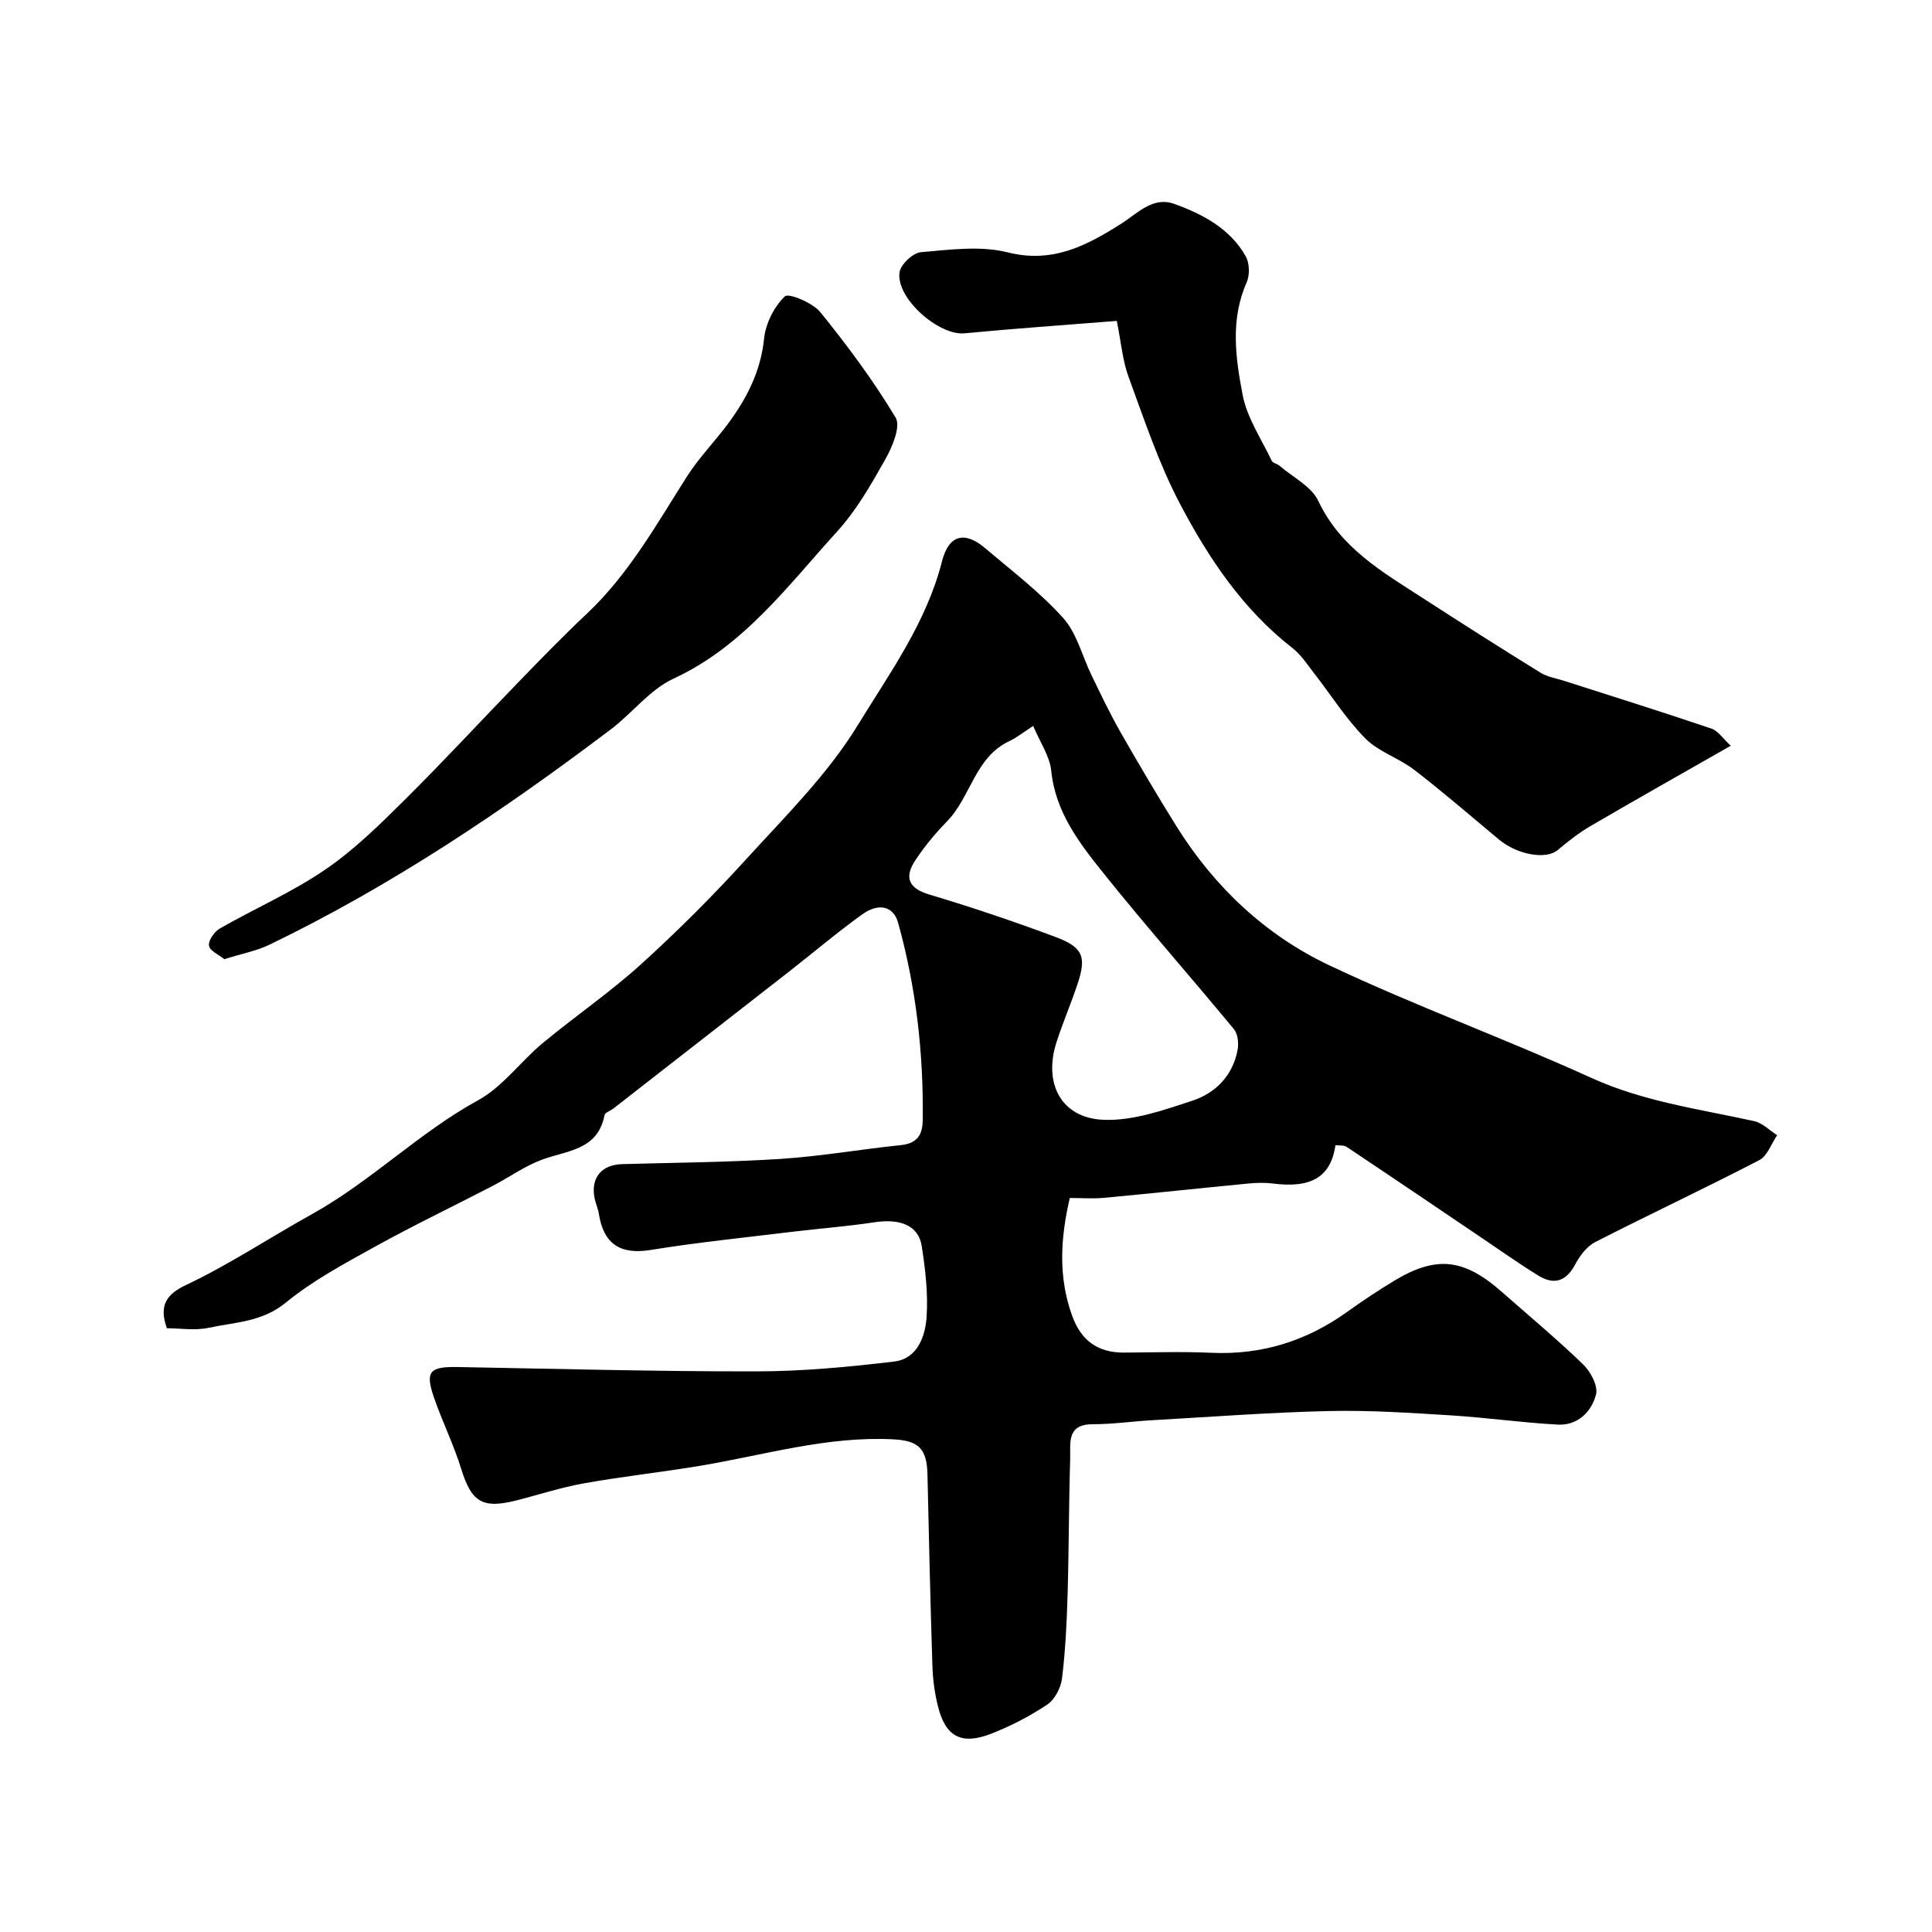 <svg enable-background="new 0 0 400 400" viewBox="0 0 400 400" xmlns="http://www.w3.org/2000/svg"><g fill="#000001"><path d="m34.56 275c-1.81-4.91.17-7.17 3.97-8.96 8.99-4.26 17.33-9.82 25.95-14.6 12.36-6.86 22.23-16.91 34.53-23.66 5.07-2.78 8.75-7.99 13.32-11.79 6.68-5.55 13.9-10.48 20.32-16.29 7.63-6.91 14.93-14.22 21.86-21.83 8.07-8.87 16.81-17.5 23.01-27.62 6.61-10.8 14.28-21.31 17.51-34.03 1.39-5.49 4.69-6.33 8.89-2.76 5.53 4.69 11.38 9.13 16.19 14.48 2.86 3.19 3.96 7.94 5.92 11.96 1.91 3.9 3.76 7.85 5.92 11.62 3.78 6.62 7.65 13.19 11.69 19.66 7.83 12.51 18.4 22.45 31.6 28.69 17.77 8.4 36.32 15.15 54.22 23.29 10.85 4.94 22.36 6.45 33.73 8.96 1.72.38 3.18 1.91 4.75 2.91-1.21 1.76-2.02 4.3-3.7 5.17-11.24 5.82-22.7 11.2-33.97 16.96-1.72.88-3.17 2.8-4.11 4.57-1.87 3.55-4.38 4.39-7.66 2.37-4.01-2.47-7.87-5.21-11.78-7.85-9.29-6.27-18.57-12.57-27.89-18.79-.59-.4-1.55-.26-2.33-.37-.99 6.62-5 8.97-13.03 7.94-1.66-.21-3.39-.15-5.06.01-9.95.96-19.89 2.03-29.85 2.96-2.29.21-4.62.03-7.07.03-1.95 8.38-2.41 16.39.49 24.4 1.85 5.11 5.3 7.64 10.74 7.61 6.03-.04 12.06-.23 18.08.04 10.39.47 19.65-2.42 28.06-8.43 3.19-2.28 6.45-4.47 9.81-6.49 8.74-5.27 14.45-4.6 22.37 2.4 5.61 4.95 11.37 9.74 16.74 14.94 1.54 1.49 3.11 4.43 2.66 6.2-.91 3.59-3.79 6.46-7.9 6.25-7.38-.39-14.72-1.45-22.1-1.91-8.42-.52-16.87-1.09-25.29-.9-12.21.28-24.41 1.21-36.61 1.9-4.09.23-8.18.84-12.27.83-5.53-.02-4.61 4-4.7 7.17-.29 9.39-.26 18.8-.54 28.19-.17 5.77-.45 11.56-1.15 17.28-.24 1.94-1.5 4.37-3.07 5.41-3.63 2.42-7.6 4.48-11.68 6.06-6.11 2.36-9.38.55-10.93-5.68-.67-2.68-1.06-5.49-1.15-8.26-.43-13.26-.73-26.53-1.03-39.8-.12-5.32-1.85-6.97-7.05-7.24-13.64-.71-26.62 3.23-39.85 5.45-8.05 1.35-16.19 2.22-24.23 3.66-4.78.85-9.43 2.39-14.15 3.58-6.92 1.73-9.15.21-11.25-6.56-1.53-4.95-3.84-9.65-5.56-14.55-1.98-5.64-1.07-6.66 4.89-6.55 20.6.37 41.19.93 61.79.9 9.52-.01 19.07-.91 28.53-2.04 4.76-.57 6.42-5.14 6.7-9.19.33-4.87-.25-9.88-1.01-14.74-.67-4.25-4.45-5.71-9.81-4.9-5.67.86-11.39 1.29-17.09 1.98-9.75 1.19-19.53 2.18-29.22 3.75-6.17 1-9.73-1.13-10.72-7.47-.17-1.11-.68-2.17-.9-3.29-.81-4.19 1.45-6.89 5.73-7.01 10.93-.31 21.89-.38 32.79-1.08 8.31-.54 16.56-1.99 24.86-2.85 3.34-.35 4.53-2 4.57-5.19.18-13.88-1.38-27.52-5.11-40.9-.92-3.31-3.92-4.19-7.41-1.69-5.18 3.72-10.06 7.87-15.09 11.8-12.13 9.47-24.27 18.92-36.41 28.38-.62.49-1.75.83-1.86 1.39-1.41 7.32-7.8 7.29-13.03 9.25-3.56 1.33-6.74 3.64-10.15 5.41-8.09 4.19-16.32 8.13-24.29 12.54-6.38 3.54-12.94 7.04-18.54 11.63-4.91 4.03-10.55 4.02-16 5.21-2.84.59-5.93.08-8.59.08zm179.35-124.7c-2.13 1.37-3.4 2.42-4.84 3.09-7.23 3.33-8.05 11.62-13.03 16.7-2.4 2.45-4.62 5.14-6.51 7.99-2.29 3.47-1.59 5.79 2.89 7.13 8.8 2.63 17.53 5.57 26.14 8.79 5.72 2.14 6.42 4.13 4.5 9.83-1.34 4-3.01 7.9-4.31 11.91-2.77 8.51.92 15.72 9.65 16.1 6.12.27 12.52-1.99 18.51-3.97 4.8-1.59 8.37-5.23 9.33-10.56.24-1.34.04-3.25-.77-4.23-8.88-10.76-18.13-21.22-26.85-32.1-5.06-6.31-10.11-12.76-10.98-21.46-.32-3.01-2.31-5.83-3.73-9.22z"/><path d="m231.22 66.44c-11.2.9-21.38 1.59-31.53 2.57-5.32.51-14.24-7.27-13.45-12.65.24-1.63 2.78-4.01 4.44-4.15 5.97-.51 12.3-1.38 17.96.04 9.27 2.34 16.3-1.39 23.41-5.88 3.45-2.18 6.63-5.75 11.03-4.17 5.88 2.12 11.56 5.09 14.82 10.83.81 1.43.88 3.91.21 5.43-3.42 7.7-2.3 15.62-.84 23.28.91 4.77 3.89 9.15 6.03 13.66.23.48 1.12.61 1.6 1.02 2.77 2.38 6.62 4.28 8.05 7.31 4.6 9.75 13.26 14.68 21.63 20.1 8.06 5.22 16.17 10.38 24.34 15.43 1.47.91 3.33 1.19 5.01 1.73 10.14 3.26 20.3 6.43 30.38 9.85 1.44.49 2.48 2.16 4.02 3.56-10.05 5.74-19.54 11.08-28.94 16.57-2.44 1.42-4.71 3.19-6.87 5.02-2.38 2.03-8.33 1.03-12.21-2.2-5.8-4.84-11.51-9.78-17.49-14.39-3.18-2.45-7.38-3.73-10.14-6.51-3.99-4.03-7.07-8.96-10.59-13.47-1.41-1.81-2.7-3.84-4.47-5.22-10.33-8.04-17.44-18.69-23.37-29.99-4.34-8.27-7.33-17.28-10.56-26.09-1.28-3.43-1.57-7.23-2.47-11.68z"/><path d="m46.44 198.59c-1.13-.92-3.01-1.73-3.17-2.8-.16-1.08 1.1-2.9 2.23-3.55 7.22-4.13 14.94-7.49 21.78-12.16 5.99-4.08 11.29-9.3 16.47-14.44 8.17-8.1 15.97-16.57 23.99-24.83 4.52-4.66 9.05-9.32 13.78-13.77 8.69-8.19 14.4-18.48 20.71-28.39 2.45-3.85 5.71-7.18 8.44-10.85 3.93-5.28 6.84-10.91 7.53-17.73.32-3.11 2.07-6.56 4.29-8.71.76-.74 5.74 1.29 7.33 3.25 5.64 6.95 11.01 14.19 15.61 21.85 1.09 1.82-.66 6.01-2.09 8.56-2.95 5.23-6 10.6-10.01 15.01-10.25 11.25-19.34 23.75-33.9 30.48-4.89 2.26-8.52 7.14-12.96 10.49-22.29 16.85-45.43 32.39-70.66 44.58-2.75 1.32-5.85 1.89-9.37 3.01z"/></g></svg>